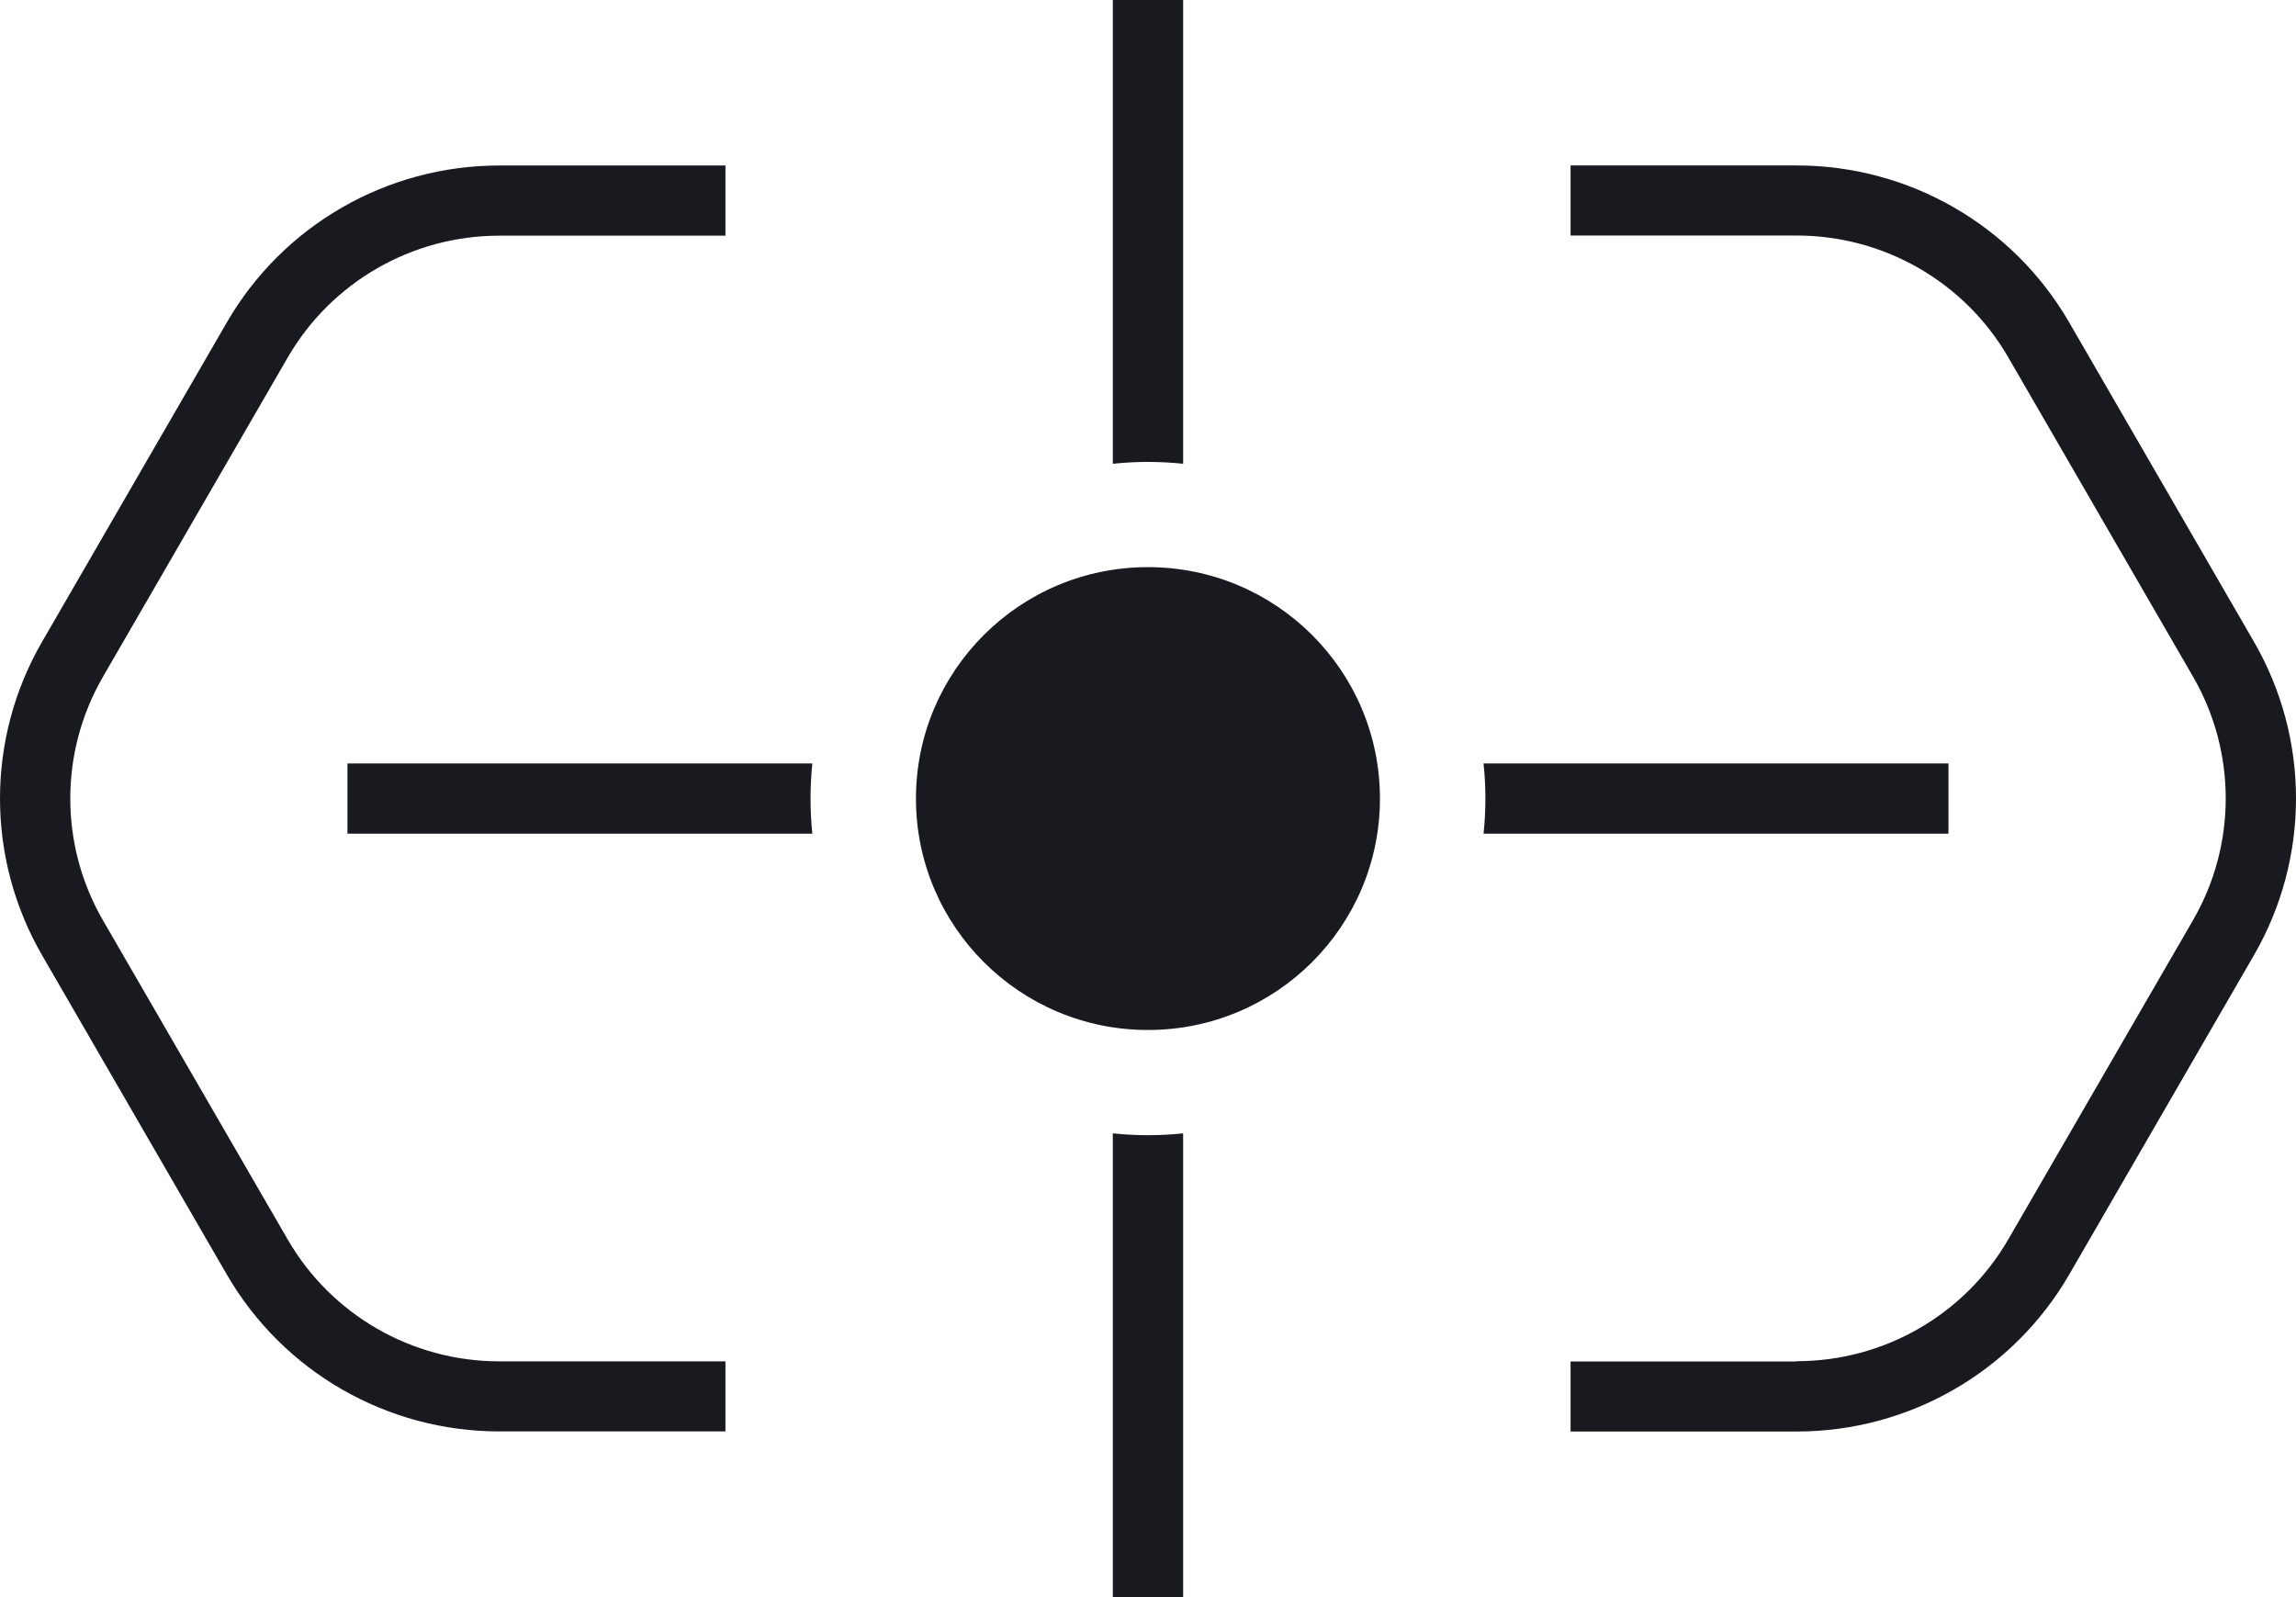<?xml version="1.0" encoding="UTF-8"?> <svg xmlns="http://www.w3.org/2000/svg" width="46" height="32" viewBox="0 0 46 32" fill="none"><path d="M35.997 27.278H31.466V28.682H35.997C38.249 28.682 40.328 27.484 41.455 25.539L45.156 19.141C45.719 18.169 46 17.083 46 15.998C46 14.914 45.719 13.828 45.156 12.855L41.455 6.458C40.33 4.513 38.249 3.315 35.997 3.315H31.466V4.719H35.997C37.745 4.719 39.361 5.649 40.235 7.159L43.937 13.557C44.374 14.312 44.592 15.154 44.592 15.997C44.592 16.84 44.374 17.682 43.937 18.437L40.235 24.833C39.361 26.343 37.746 27.273 35.997 27.273V27.278ZM0.844 12.857L4.545 6.459C5.67 4.514 7.751 3.316 10.003 3.316H14.534V4.722H10.003C8.255 4.722 6.639 5.652 5.765 7.162L2.063 13.56C1.626 14.315 1.408 15.157 1.408 16C1.408 16.843 1.626 17.685 2.063 18.44L5.765 24.836C6.639 26.346 8.254 27.276 10.003 27.276H14.534V28.68H10.003C7.751 28.68 5.672 27.483 4.545 25.538L0.844 19.141C0.281 18.169 0 17.083 0 15.998C0 14.914 0.281 13.828 0.845 12.855L0.844 12.857ZM23.704 22.708V32H22.295V22.708C22.527 22.732 22.761 22.745 22.999 22.745C23.238 22.745 23.472 22.732 23.704 22.708ZM22.295 9.292V0H23.704V9.292C23.472 9.268 23.238 9.255 22.999 9.255C22.761 9.255 22.527 9.268 22.295 9.292ZM6.961 16.703V15.297H16.275C16.251 15.529 16.239 15.762 16.239 16C16.239 16.238 16.251 16.471 16.275 16.703H6.961ZM39.037 15.297V16.703H29.723C29.747 16.471 29.76 16.238 29.76 16C29.76 15.762 29.747 15.529 29.723 15.297H39.037ZM22.999 11.363C25.567 11.363 27.647 13.439 27.647 16C27.647 18.561 25.567 20.637 22.999 20.637C20.432 20.637 18.351 18.561 18.351 16C18.351 13.439 20.432 11.363 22.999 11.363Z" fill="#181A20"></path></svg> 